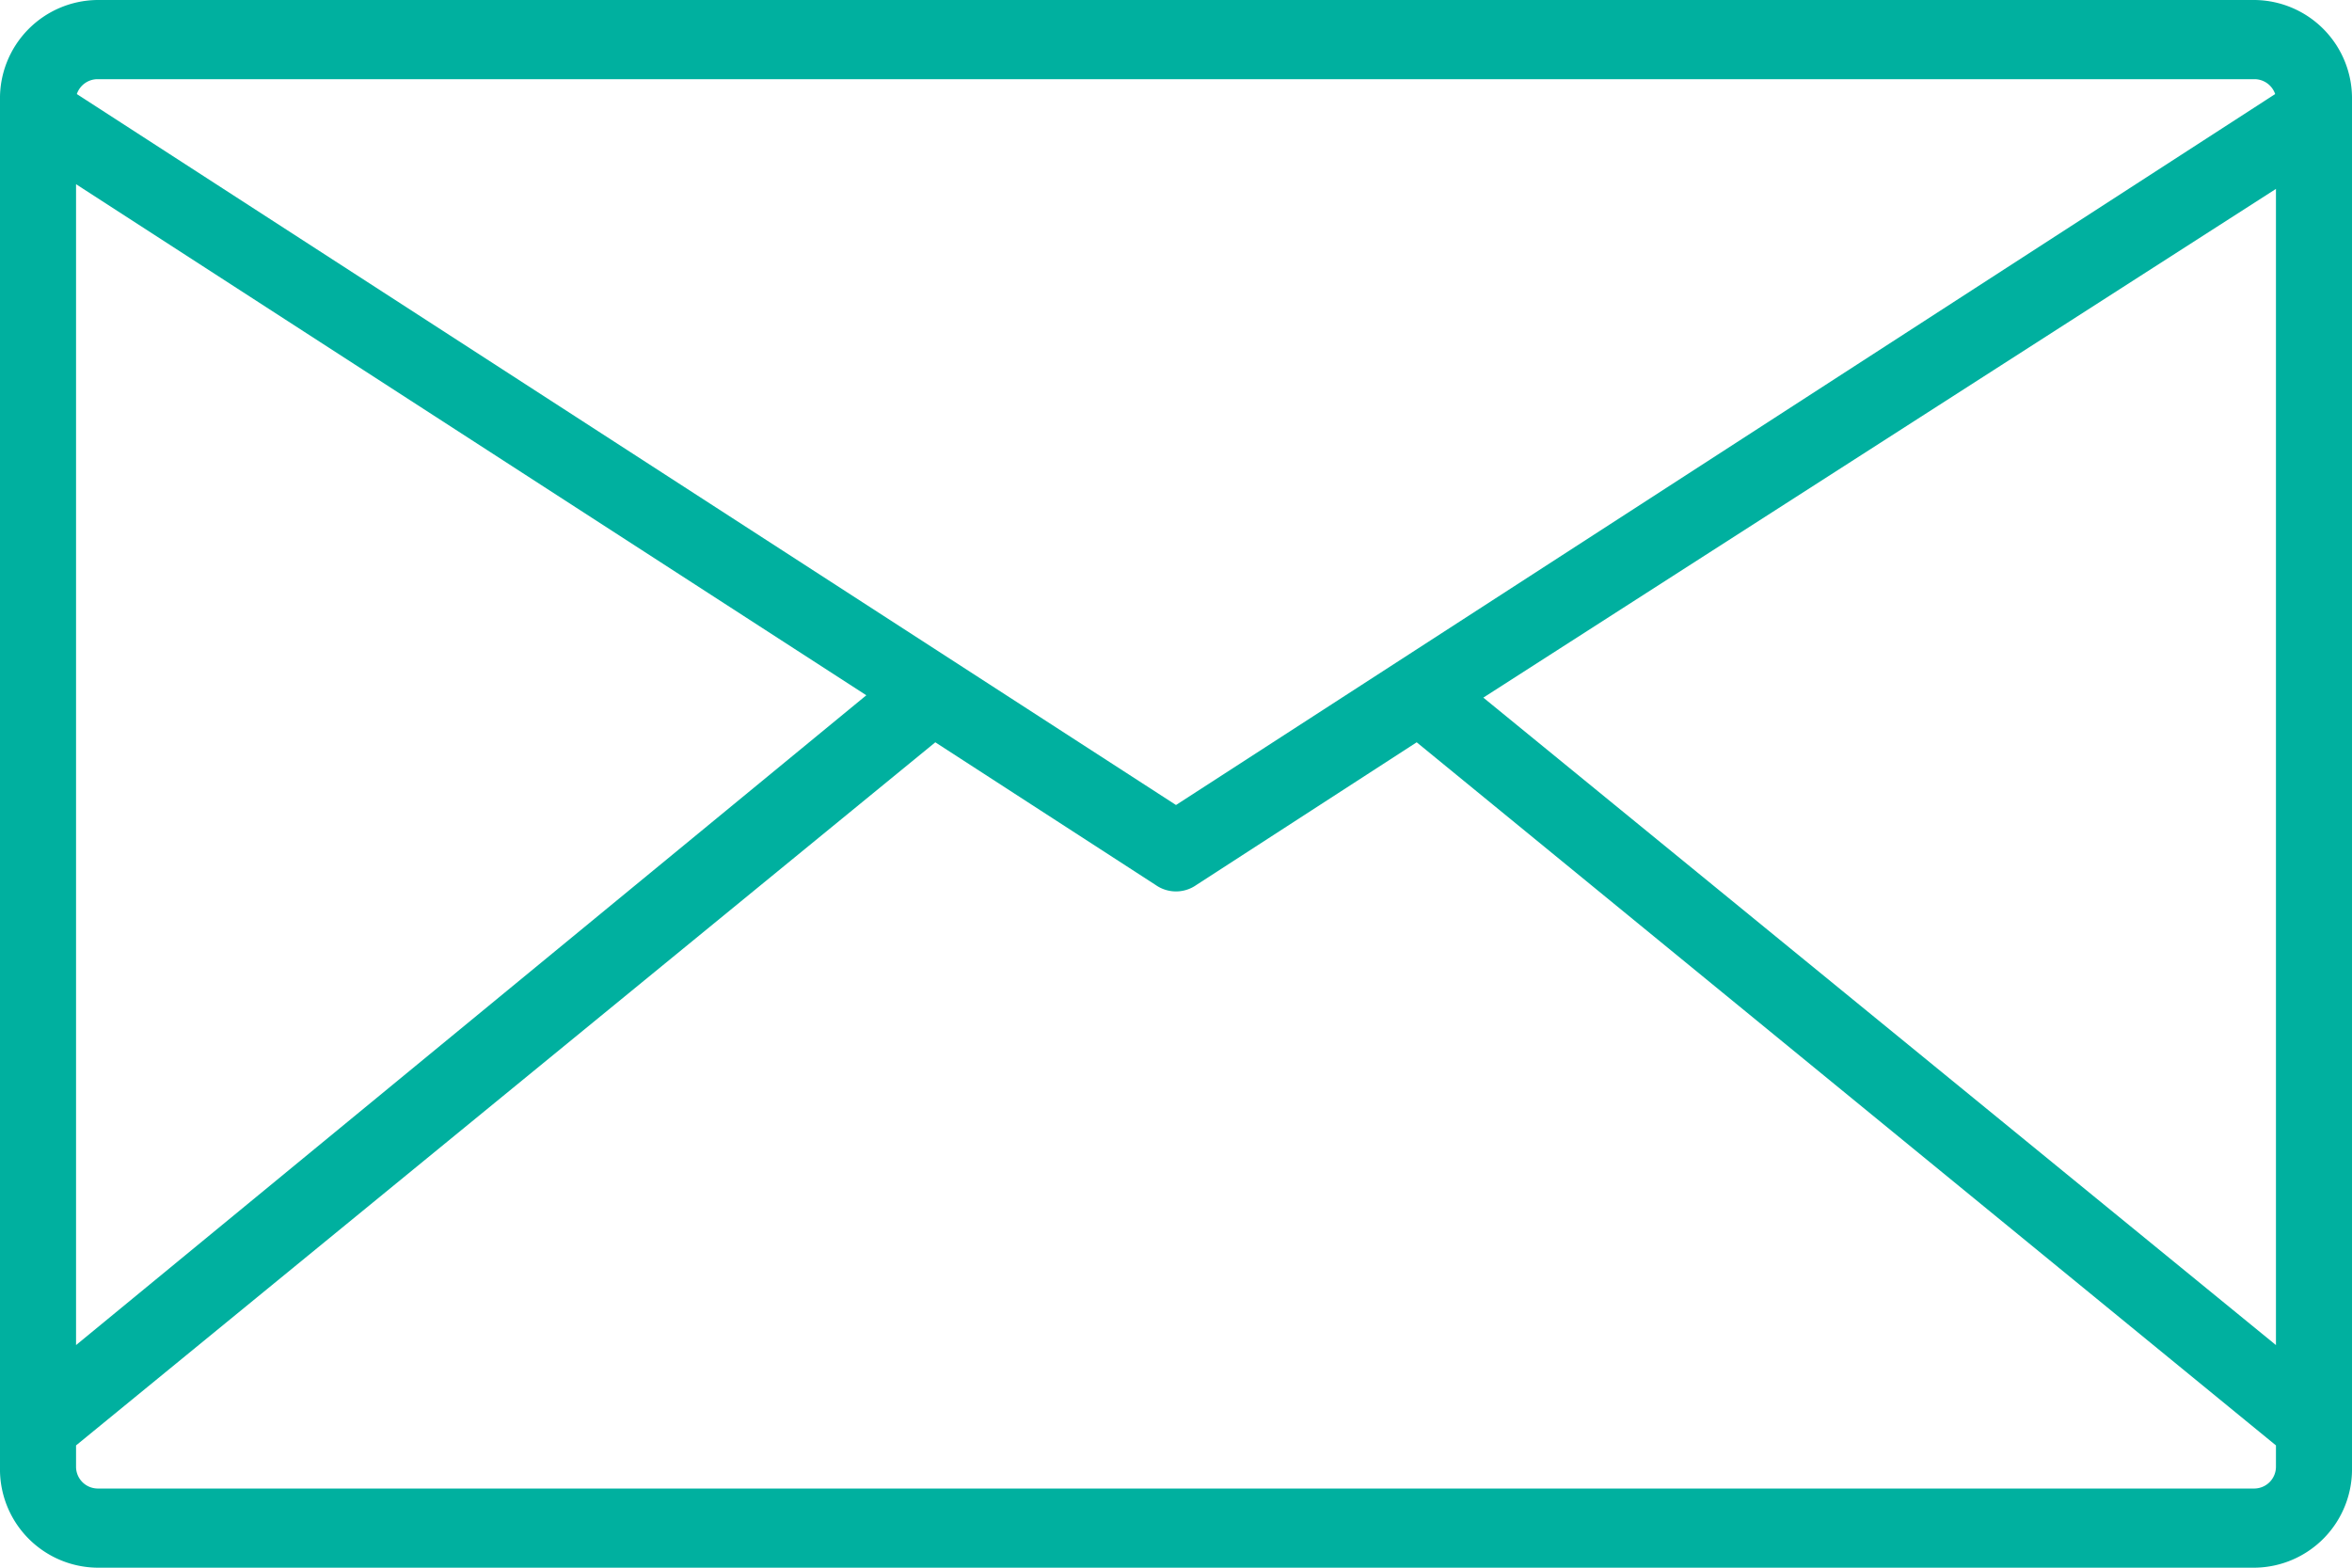 <svg xmlns="http://www.w3.org/2000/svg" width="30" height="20" viewBox="0 0 30 20" fill="#00b09f"><path id="venus-mail" d="M1350.76,4690h-27.52a1.255,1.255,0,0,0-1.24,1.28v17.44a1.255,1.255,0,0,0,1.24,1.28h27.52a1.255,1.255,0,0,0,1.24-1.28v-17.44A1.255,1.255,0,0,0,1350.76,4690Zm-27.52,1.01h27.52a0.28,0.28,0,0,1,.26.19l-14.02,9.07-14.02-9.07A0.28,0.28,0,0,1,1323.24,4691.01Zm-0.27,1.34,10.08,6.52-10.08,8.29v-14.81Zm28.06,16.36a0.278,0.278,0,0,1-.27.28h-27.52a0.278,0.278,0,0,1-.27-0.28v-0.27l10.96-8.97,2.81,1.82a0.451,0.451,0,0,0,.52,0l2.81-1.82,10.96,8.97v0.27Zm0-1.55-10.11-8.26,10.11-6.49v14.75Z" transform="translate(-1322 -4690)"></path></svg>